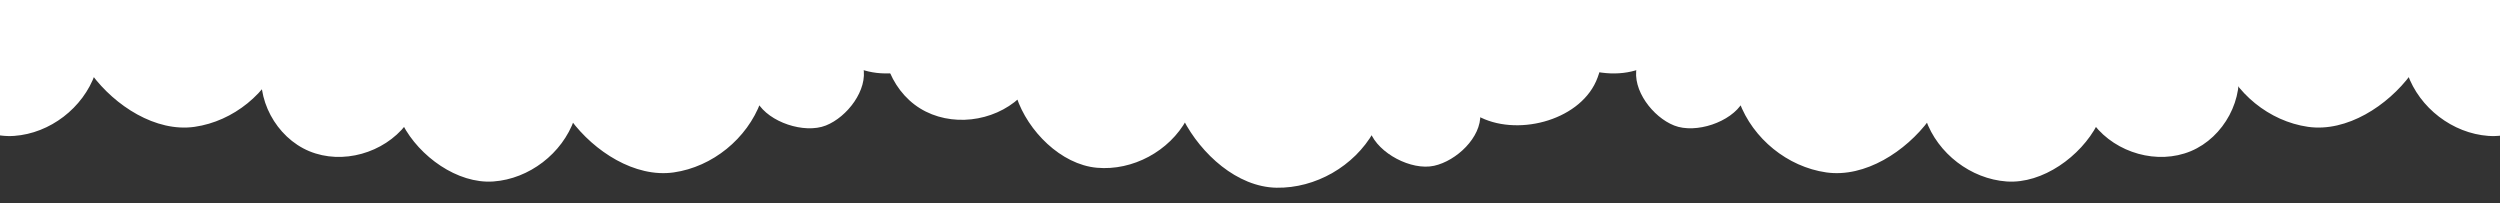 <?xml version="1.0" encoding="UTF-8"?> <svg xmlns="http://www.w3.org/2000/svg" width="1920" height="156" viewBox="0 0 1920 156" fill="none"><rect x="0" y="0" width="1920" height="156" fill="#333333" stroke="none"/><g clip-path="url(#clip0_549_2334)"><path d="M661.461 51.699C692.124 62.845 736.791 43.754 745.238 11.998C753.685 -19.746 730.715 -56.273 698.644 -62.101C673.575 -66.659 650.284 -63.595 625.882 -43.047C624.326 -64.915 609.581 -85.277 589.415 -93.459C569.248 -101.628 543.821 -95.937 527.693 -81.242C523.198 -112.737 501.772 -141.255 472.912 -154.144C444.051 -167.034 408.72 -163.87 382.564 -146.062C356.408 -128.254 344.096 -103.334 345.171 -71.528C326.498 -98.253 283.585 -102.923 259.689 -80.818C235.793 -58.713 236.719 -15.201 261.517 5.87C234.966 1.698 209.057 22.259 203.216 48.698C197.362 75.137 213.243 104.402 238.078 114.726C262.912 125.05 293.909 116.158 310.556 94.9C323.09 118.96 351.913 139.795 378.798 137.877C405.682 135.959 430.603 116.868 439.643 91.264C457.277 115.038 488.151 135.113 517.295 130.916C546.439 126.706 572.558 105.523 582.87 77.715C591.44 92.509 617.905 101.252 633.712 94.987C649.531 88.736 665.141 68.399 661.461 51.674V51.699Z" fill="white" stroke="white" stroke-width="3" stroke-linecap="round" stroke-linejoin="round"></path><path d="M293.461 16.699C324.124 27.845 368.791 8.754 377.238 -23.003C385.685 -54.746 362.715 -91.272 330.644 -97.101C305.575 -101.659 282.284 -98.595 257.882 -78.047C256.326 -99.915 241.581 -120.277 221.415 -128.459C201.248 -136.628 175.821 -130.937 159.693 -116.242C155.198 -147.737 133.772 -176.255 104.912 -189.144C76.051 -202.034 40.72 -198.87 14.564 -181.062C-11.591 -163.254 -23.904 -138.334 -22.829 -106.528C-41.502 -133.253 -84.415 -137.923 -108.311 -115.818C-132.207 -93.713 -131.281 -50.201 -106.483 -29.13C-133.034 -33.301 -158.943 -12.741 -164.784 13.698C-170.638 40.137 -154.757 69.402 -129.922 79.726C-105.088 90.05 -74.091 81.158 -57.444 59.9C-44.91 83.96 -16.087 104.795 10.798 102.877C37.682 100.959 62.603 81.868 71.643 56.264C89.277 80.037 120.151 100.113 149.295 95.916C178.439 91.707 204.558 70.523 214.87 42.715C223.44 57.509 249.905 66.252 265.712 59.987C281.531 53.736 297.141 33.399 293.461 16.674V16.699Z" fill="white" stroke="white" stroke-width="3" stroke-linecap="round" stroke-linejoin="round"></path><path d="M1135.35 87.585C1163.83 103.501 1210.98 91.817 1224.41 61.825C1237.84 31.846 1221.02 -7.89 1190.3 -18.784C1166.28 -27.301 1142.8 -28.01 1115.42 -11.639C1117.39 -33.474 1106.1 -55.936 1087.51 -67.245C1068.91 -78.541 1042.9 -76.999 1024.62 -65.079C1025.24 -96.888 1008.66 -128.472 982.237 -145.821C955.816 -163.169 920.435 -165.71 891.763 -152.325C863.09 -138.939 846.943 -116.316 842.905 -84.749C828.758 -114.121 787.148 -125.61 760.018 -107.621C732.888 -89.632 726.827 -46.534 747.926 -21.76C722.387 -30.134 693.518 -13.992 683.514 11.168C673.498 36.327 684.483 67.76 707.342 81.931C730.2 96.102 762.221 92.294 782.06 73.979C790.576 99.737 815.687 124.923 842.531 127.339C869.375 129.756 897.034 114.906 910.061 91.082C923.657 117.375 950.913 142.139 980.353 142.668C1009.8 143.185 1038.97 126.462 1053.61 100.666C1059.7 116.643 1084.42 129.514 1101.02 125.865C1117.64 122.23 1136.31 104.659 1135.36 87.56L1135.35 87.585Z" fill="white" stroke="white" stroke-width="3" stroke-linecap="round" stroke-linejoin="round"></path><path d="M1258.54 51.699C1227.88 62.845 1183.21 43.754 1174.76 11.998C1166.31 -19.746 1189.28 -56.273 1221.36 -62.101C1246.42 -66.659 1269.72 -63.595 1294.12 -43.047C1295.67 -64.915 1310.42 -85.277 1330.59 -93.459C1350.75 -101.628 1376.18 -95.937 1392.31 -81.242C1396.8 -112.737 1418.23 -141.255 1447.09 -154.144C1475.95 -167.034 1511.28 -163.87 1537.44 -146.062C1563.59 -128.254 1575.9 -103.334 1574.83 -71.528C1593.5 -98.253 1636.42 -102.923 1660.31 -80.818C1684.21 -58.713 1683.28 -15.201 1658.48 5.87C1685.03 1.698 1710.94 22.259 1716.78 48.698C1722.64 75.137 1706.76 104.402 1681.92 114.726C1657.09 125.05 1626.09 116.158 1609.44 94.9C1596.91 118.96 1568.09 139.795 1541.2 137.877C1514.32 135.959 1489.4 116.868 1480.36 91.264C1462.72 115.038 1431.85 135.113 1402.71 130.916C1373.56 126.706 1347.44 105.523 1337.13 77.715C1328.56 92.509 1302.1 101.252 1286.29 94.987C1270.47 88.736 1254.86 68.399 1258.54 51.674V51.699Z" fill="white" stroke="white" stroke-width="3" stroke-linecap="round" stroke-linejoin="round"></path><path d="M1628.54 16.699C1597.88 27.845 1553.21 8.754 1544.76 -23.003C1536.31 -54.746 1559.28 -91.272 1591.36 -97.101C1616.42 -101.659 1639.72 -98.595 1664.12 -78.047C1665.67 -99.915 1680.42 -120.277 1700.59 -128.459C1720.75 -136.628 1746.18 -130.937 1762.31 -116.242C1766.8 -147.737 1788.23 -176.255 1817.09 -189.144C1845.95 -202.034 1881.28 -198.87 1907.44 -181.062C1933.59 -163.254 1945.9 -138.334 1944.83 -106.528C1963.5 -133.253 2006.42 -137.923 2030.31 -115.818C2054.21 -93.713 2053.28 -50.201 2028.48 -29.13C2055.03 -33.301 2080.94 -12.741 2086.78 13.698C2092.64 40.137 2076.76 69.402 2051.92 79.726C2027.09 90.05 1996.09 81.158 1979.44 59.9C1966.91 83.96 1938.09 104.795 1911.2 102.877C1884.32 100.959 1859.4 81.868 1850.36 56.264C1832.72 80.037 1801.85 100.113 1772.71 95.916C1743.56 91.707 1717.44 70.523 1707.13 42.715C1698.56 57.509 1672.1 66.252 1656.29 59.987C1640.47 53.736 1624.86 33.399 1628.54 16.674V16.699Z" fill="white" stroke="white" stroke-width="3" stroke-linecap="round" stroke-linejoin="round"></path></g><defs><clipPath id="clip0_549_2334"><rect width="1920" height="156" fill="white"></rect></clipPath></defs></svg> 